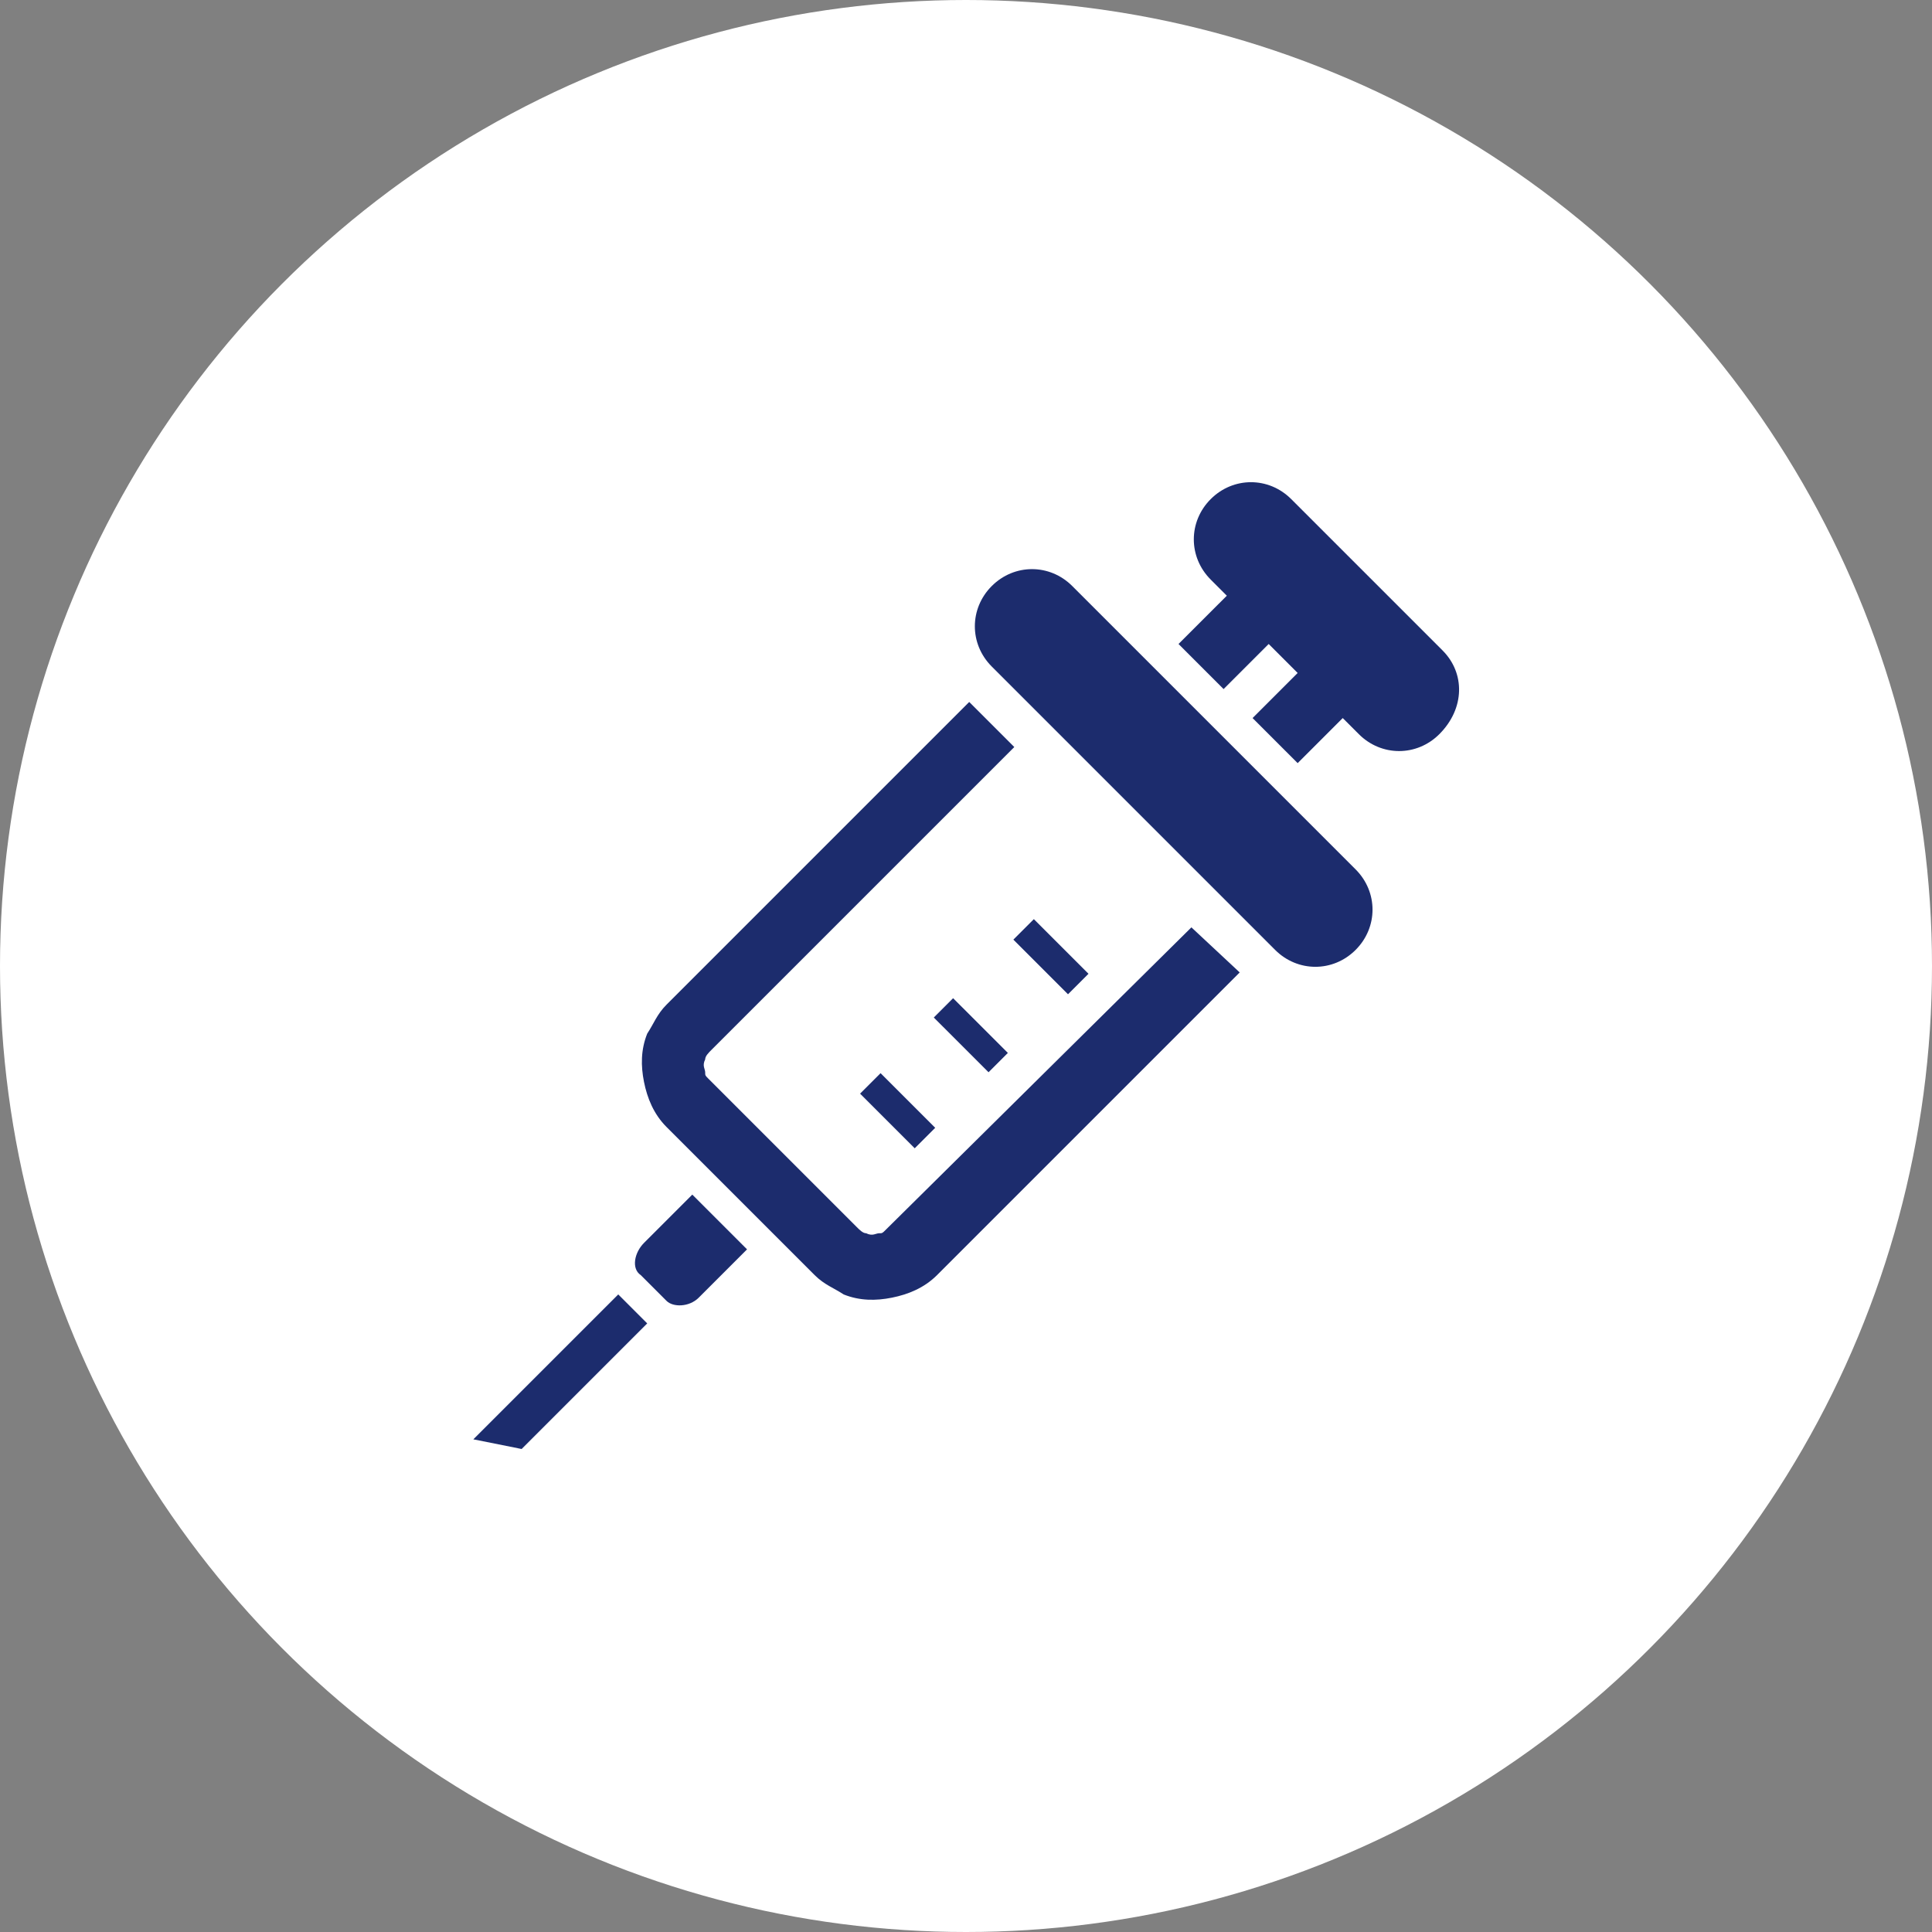 <?xml version="1.0" encoding="utf-8"?>
<!-- Generator: Adobe Illustrator 27.7.0, SVG Export Plug-In . SVG Version: 6.00 Build 0)  -->
<svg version="1.1" id="レイヤー_1" xmlns="http://www.w3.org/2000/svg" xmlns:xlink="http://www.w3.org/1999/xlink" x="0px"
	 y="0px" viewBox="0 0 60 60" style="enable-background:new 0 0 60 60;" xml:space="preserve">
<rect x="0" y="0" width="60" height="60" fill="#808080" stroke="none"/>
<style type="text/css">
	.st0{fill:#FFFFFF;}
	.st1{fill:#1C2C6D;}
</style>
<g>
	<g>
		<circle class="st0" cx="30" cy="30" r="30"/>
	</g>
	<g>
		<path class="st1" d="M27.5,38.2c-0.1,0.1-0.1,0.1-0.2,0.1s-0.2,0.1-0.4,0c-0.1,0-0.2-0.1-0.3-0.2L22,33.5
			c-0.1-0.1-0.1-0.1-0.1-0.2c0-0.1-0.1-0.2,0-0.4c0-0.1,0.1-0.2,0.2-0.3l9.4-9.4l-1.4-1.4l-9.4,9.4c-0.3,0.3-0.4,0.6-0.6,0.9
			c-0.2,0.5-0.2,1-0.1,1.5s0.3,1,0.7,1.4l4.6,4.6c0.3,0.3,0.6,0.4,0.9,0.6c0.5,0.2,1,0.2,1.5,0.1c0.5-0.1,1-0.3,1.4-0.7l9.4-9.4
			L37,28.8L27.5,38.2z"/>
		<path class="st1" d="M20,38.6c-0.3,0.3-0.4,0.8-0.1,1l0.8,0.8c0.2,0.2,0.7,0.2,1-0.1l1.5-1.5l-1.7-1.7L20,38.6z"/>
		<polygon class="st1" points="14.7,44.7 16.2,45 20.1,41.1 19.2,40.2 		"/>
		<path class="st1" d="M33.3,18.2c-0.7-0.7-1.8-0.7-2.5,0s-0.7,1.8,0,2.5l8.8,8.8c0.7,0.7,1.8,0.7,2.5,0s0.7-1.8,0-2.5L33.3,18.2z"
			/>
		<path class="st1" d="M44.8,20.2l-4.7-4.7c-0.7-0.7-1.8-0.7-2.5,0s-0.7,1.8,0,2.5l0.5,0.5L36.6,20l1.4,1.4l1.4-1.4l0.9,0.9
			l-1.4,1.4l1.4,1.4l1.4-1.4l0.5,0.5c0.7,0.7,1.8,0.7,2.5,0C45.5,22,45.5,20.9,44.8,20.2z"/>
		
			<rect x="32.2" y="28.5" transform="matrix(0.707 -0.707 0.707 0.707 -11.444 31.797)" class="st1" width="0.9" height="2.4"/>
		<polygon class="st1" points="30.7,33.3 31.3,32.7 29.6,31 29,31.6 		"/>
		
			<rect x="27.4" y="33.3" transform="matrix(0.707 -0.707 0.707 0.707 -16.204 29.793)" class="st1" width="0.9" height="2.4"/>
	</g>
</g>
</svg>
